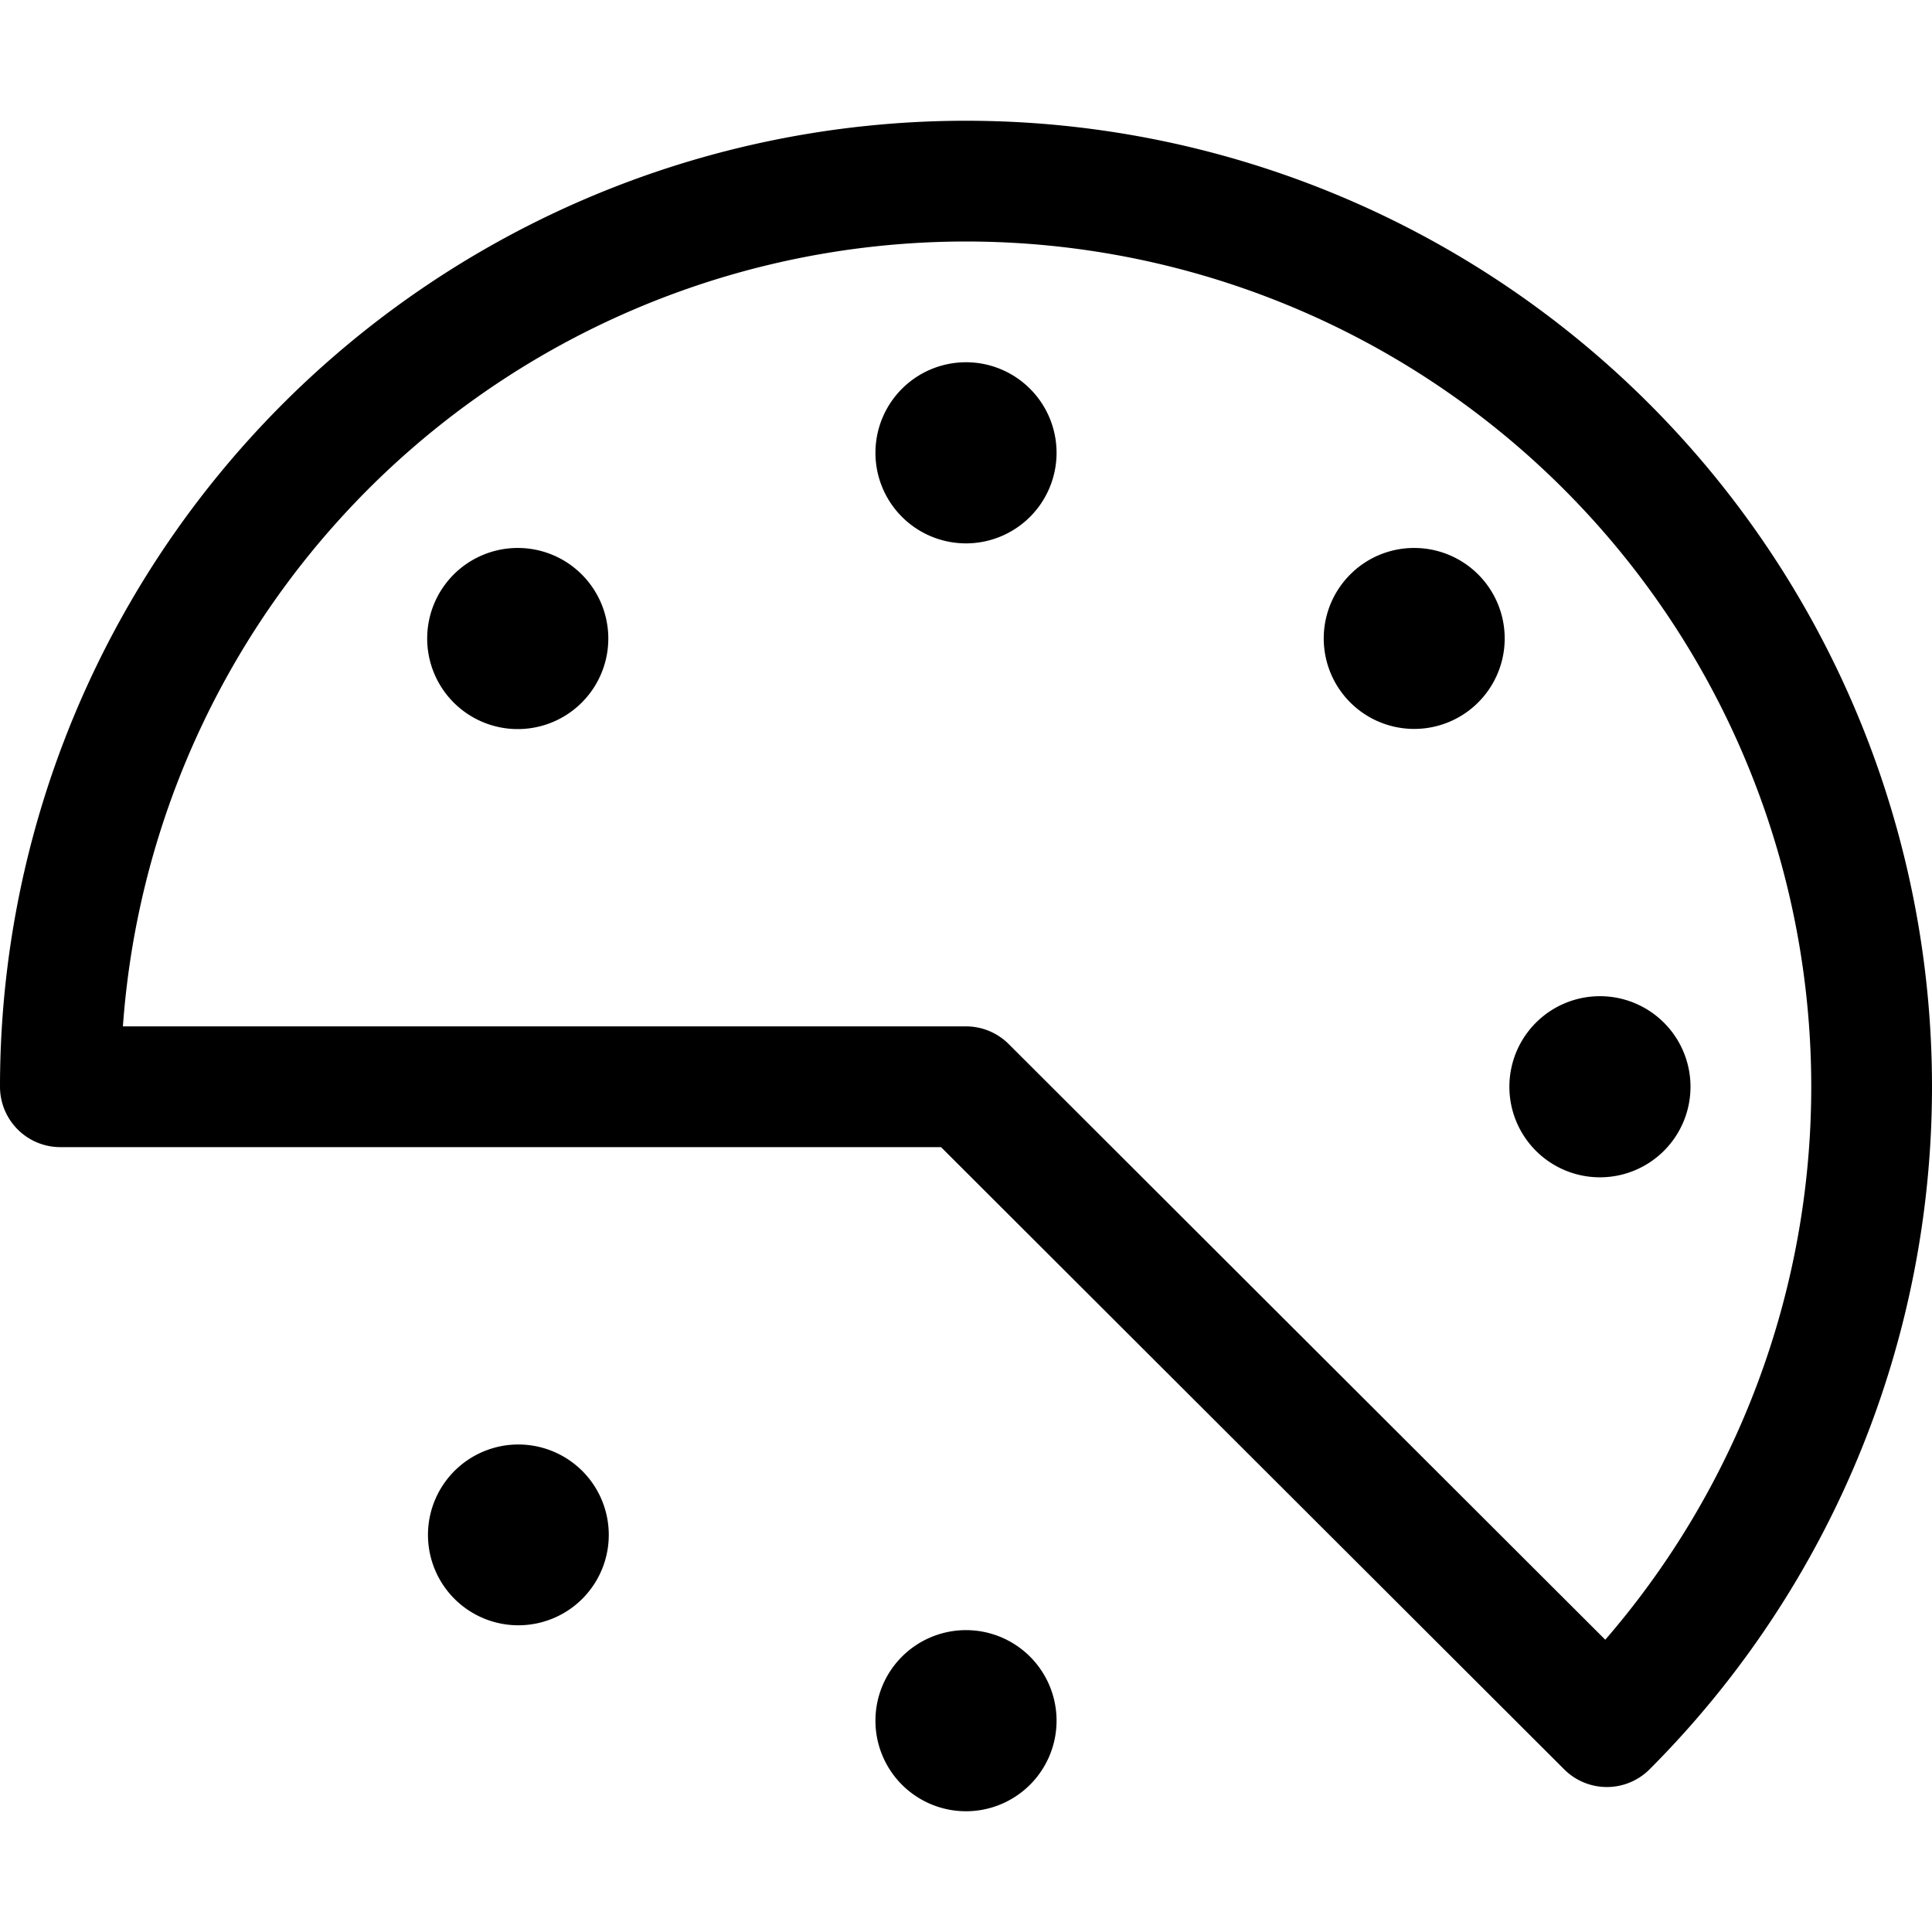 <svg xmlns="http://www.w3.org/2000/svg" viewBox="0 0 48 48" height="48" width="48"><g transform="matrix(2,0,0,2,0,0)"><defs><style>.a{fill:none;stroke:#000000;stroke-linecap:round;stroke-linejoin:round;stroke-width:1.5px;}</style></defs><title>time-nine-to-five-4</title><path class="a" d="M12,13.5H.75a11.25,11.25,0,1,1,19.211,7.949Z"></path><path class="a" d="M6.432,7.557a.375.375,0,1,0,.265.11h0a.372.372,0,0,0-.265-.11h0"></path><path class="a" d="M12,5.25a.375.375,0,1,0,.375.375A.375.375,0,0,0,12,5.25h0"></path><path class="a" d="M17.568,7.557a.37.37,0,0,0-.265.11.374.374,0,1,0,.265-.11h0"></path><path class="a" d="M19.875,13.125a.375.375,0,1,0,.375.375.375.375,0,0,0-.375-.375h0"></path><path class="a" d="M12,21a.375.375,0,1,0,.375.375A.375.375,0,0,0,12,21h0"></path><path class="a" d="M6.432,18.694A.373.373,0,1,0,6.7,18.8a.376.376,0,0,0-.268-.106h0"></path></g></svg>